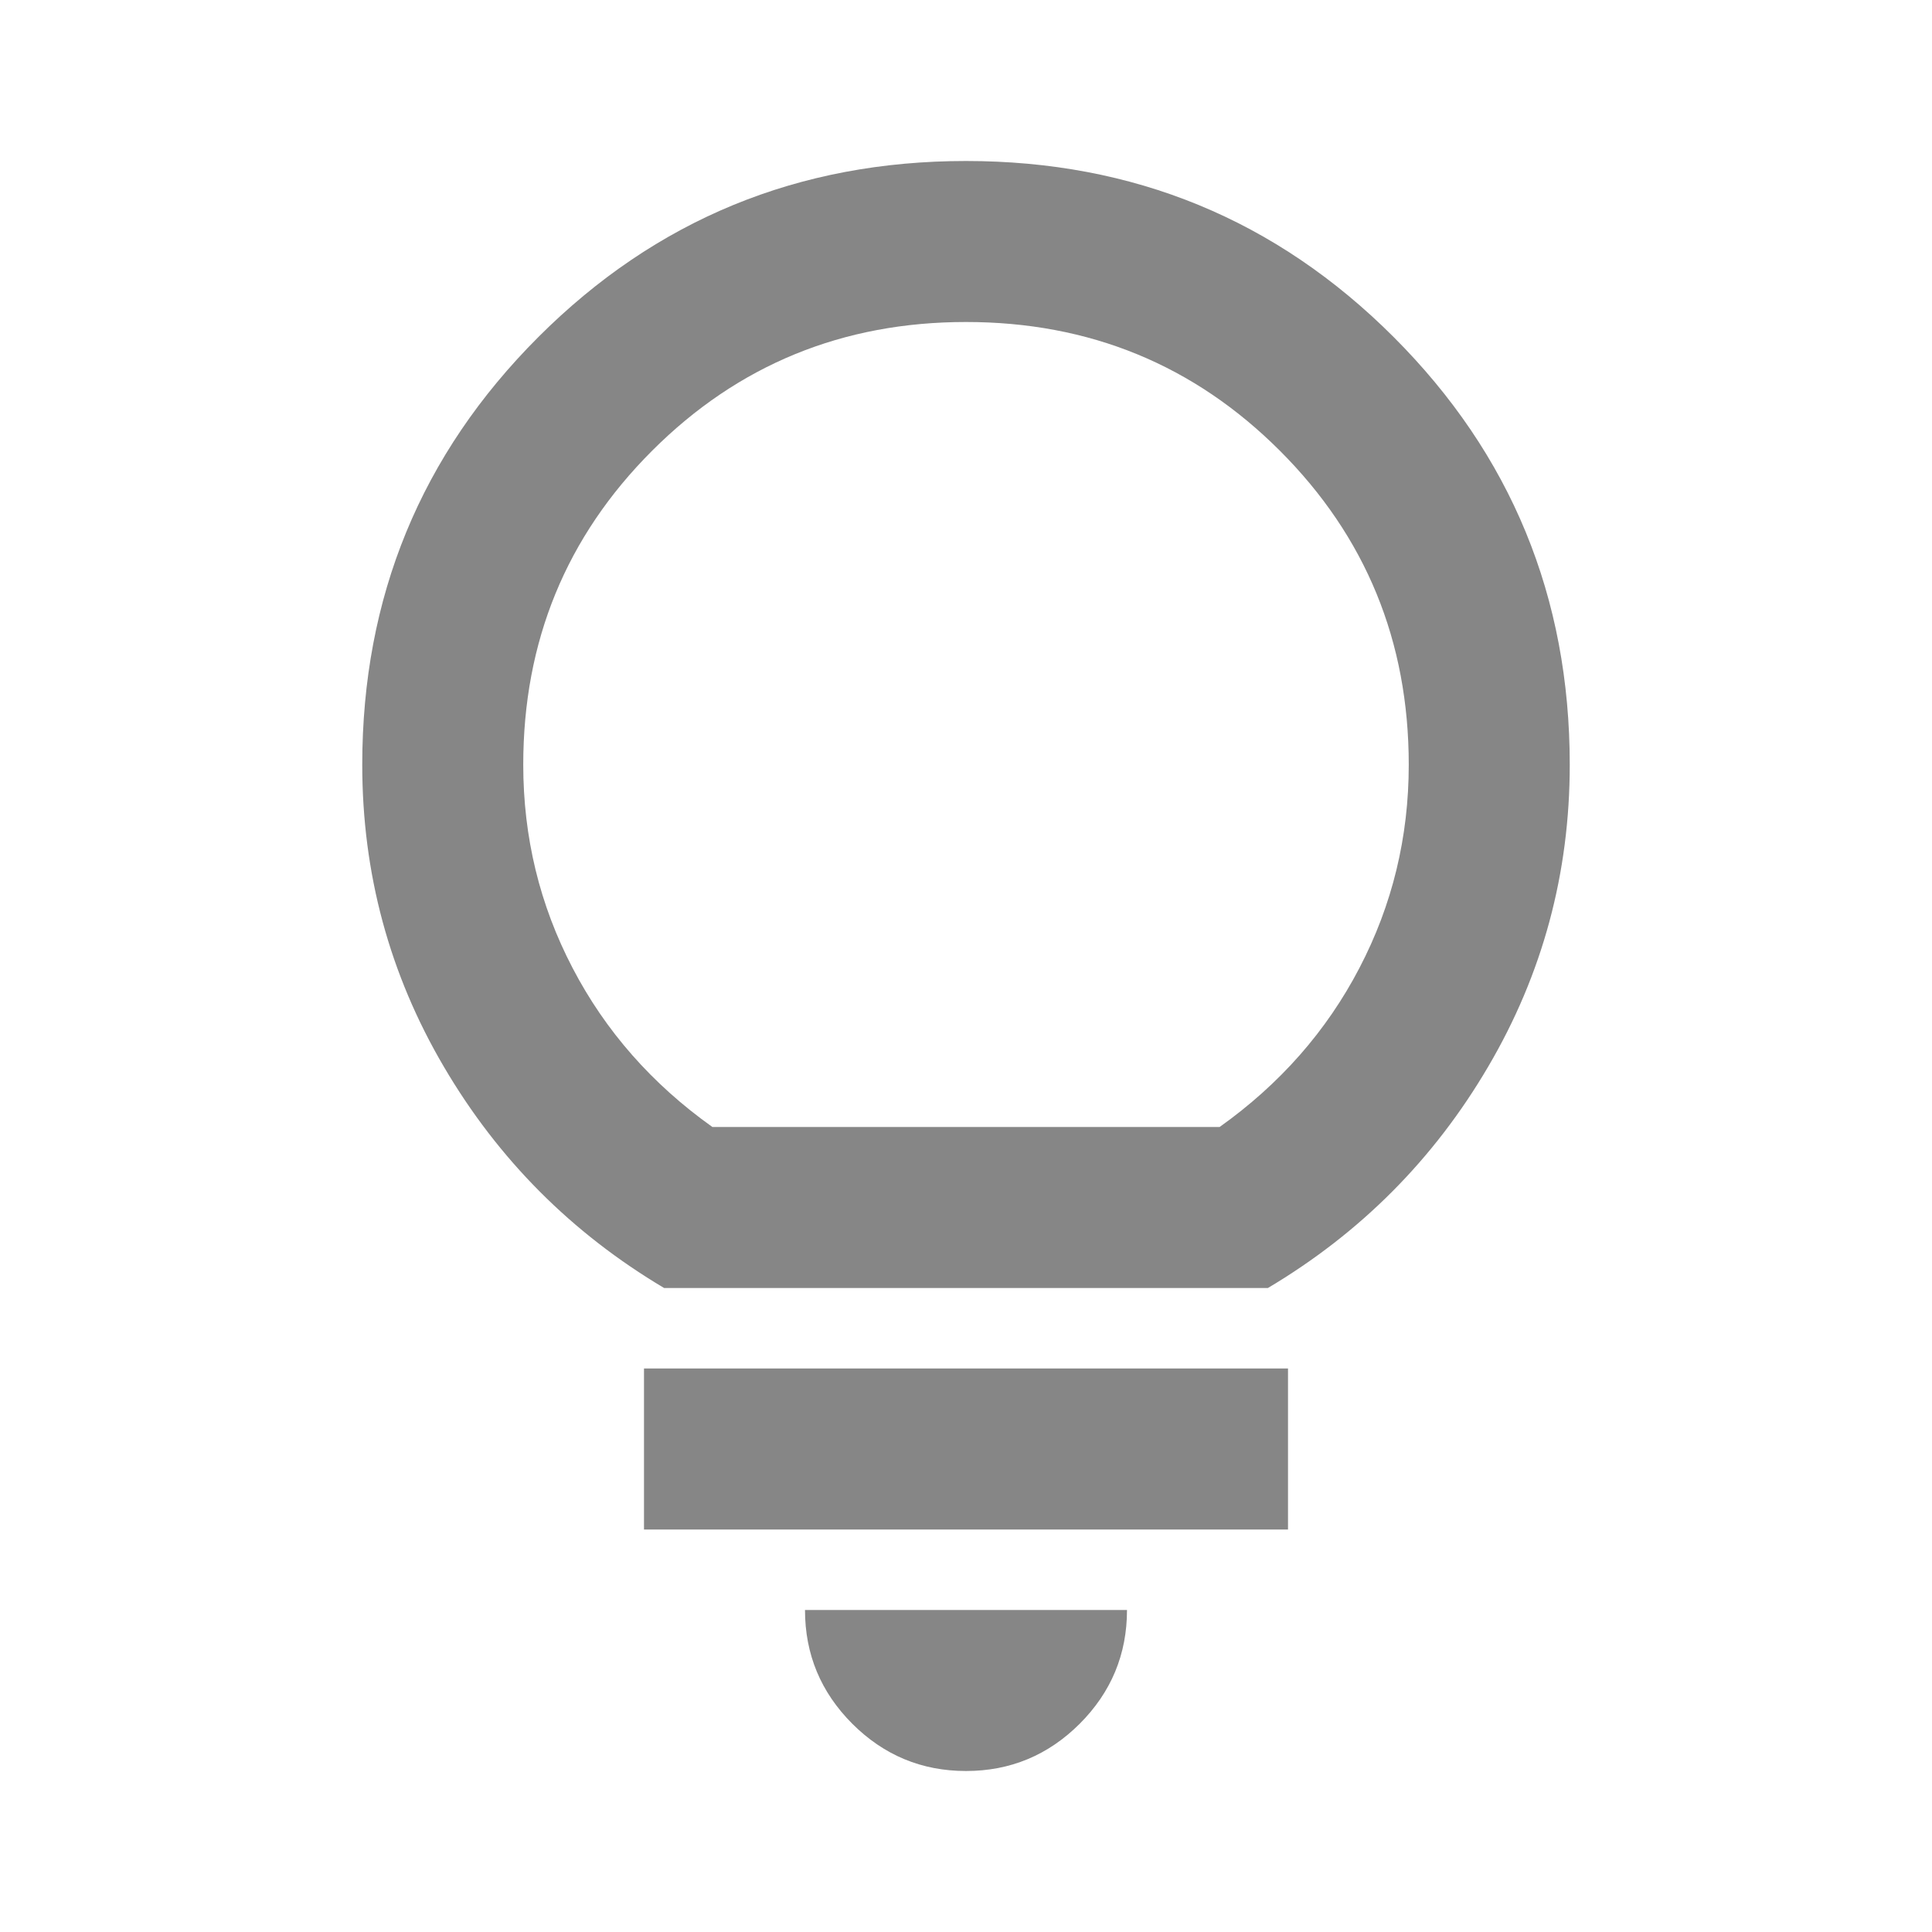 <svg width="30" height="30" viewBox="0 0 30 30" fill="none" xmlns="http://www.w3.org/2000/svg">
<mask id="mask0_13468_20594" style="mask-type:alpha" maskUnits="userSpaceOnUse" x="0" y="0" width="30" height="30">
<rect width="30" height="30" fill="#D9D9D9"/>
</mask>
<g mask="url(#mask0_13468_20594)">
<path d="M15 27.5C14.312 27.5 13.724 27.255 13.234 26.766C12.745 26.276 12.5 25.688 12.5 25H17.5C17.5 25.688 17.255 26.276 16.766 26.766C16.276 27.255 15.688 27.5 15 27.5ZM10 23.75V21.25H20V23.75H10ZM10.312 20C8.875 19.146 7.734 18 6.891 16.562C6.047 15.125 5.625 13.562 5.625 11.875C5.625 9.271 6.536 7.057 8.359 5.234C10.182 3.411 12.396 2.5 15 2.5C17.604 2.5 19.818 3.411 21.641 5.234C23.463 7.057 24.375 9.271 24.375 11.875C24.375 13.562 23.953 15.125 23.109 16.562C22.266 18 21.125 19.146 19.688 20H10.312ZM11.062 17.5H18.938C19.875 16.833 20.599 16.01 21.109 15.031C21.62 14.052 21.875 13 21.875 11.875C21.875 9.958 21.208 8.333 19.875 7C18.542 5.667 16.917 5 15 5C13.083 5 11.458 5.667 10.125 7C8.792 8.333 8.125 9.958 8.125 11.875C8.125 13 8.38 14.052 8.891 15.031C9.401 16.01 10.125 16.833 11.062 17.5Z" fill="#868686"/>
</g>
</svg>

